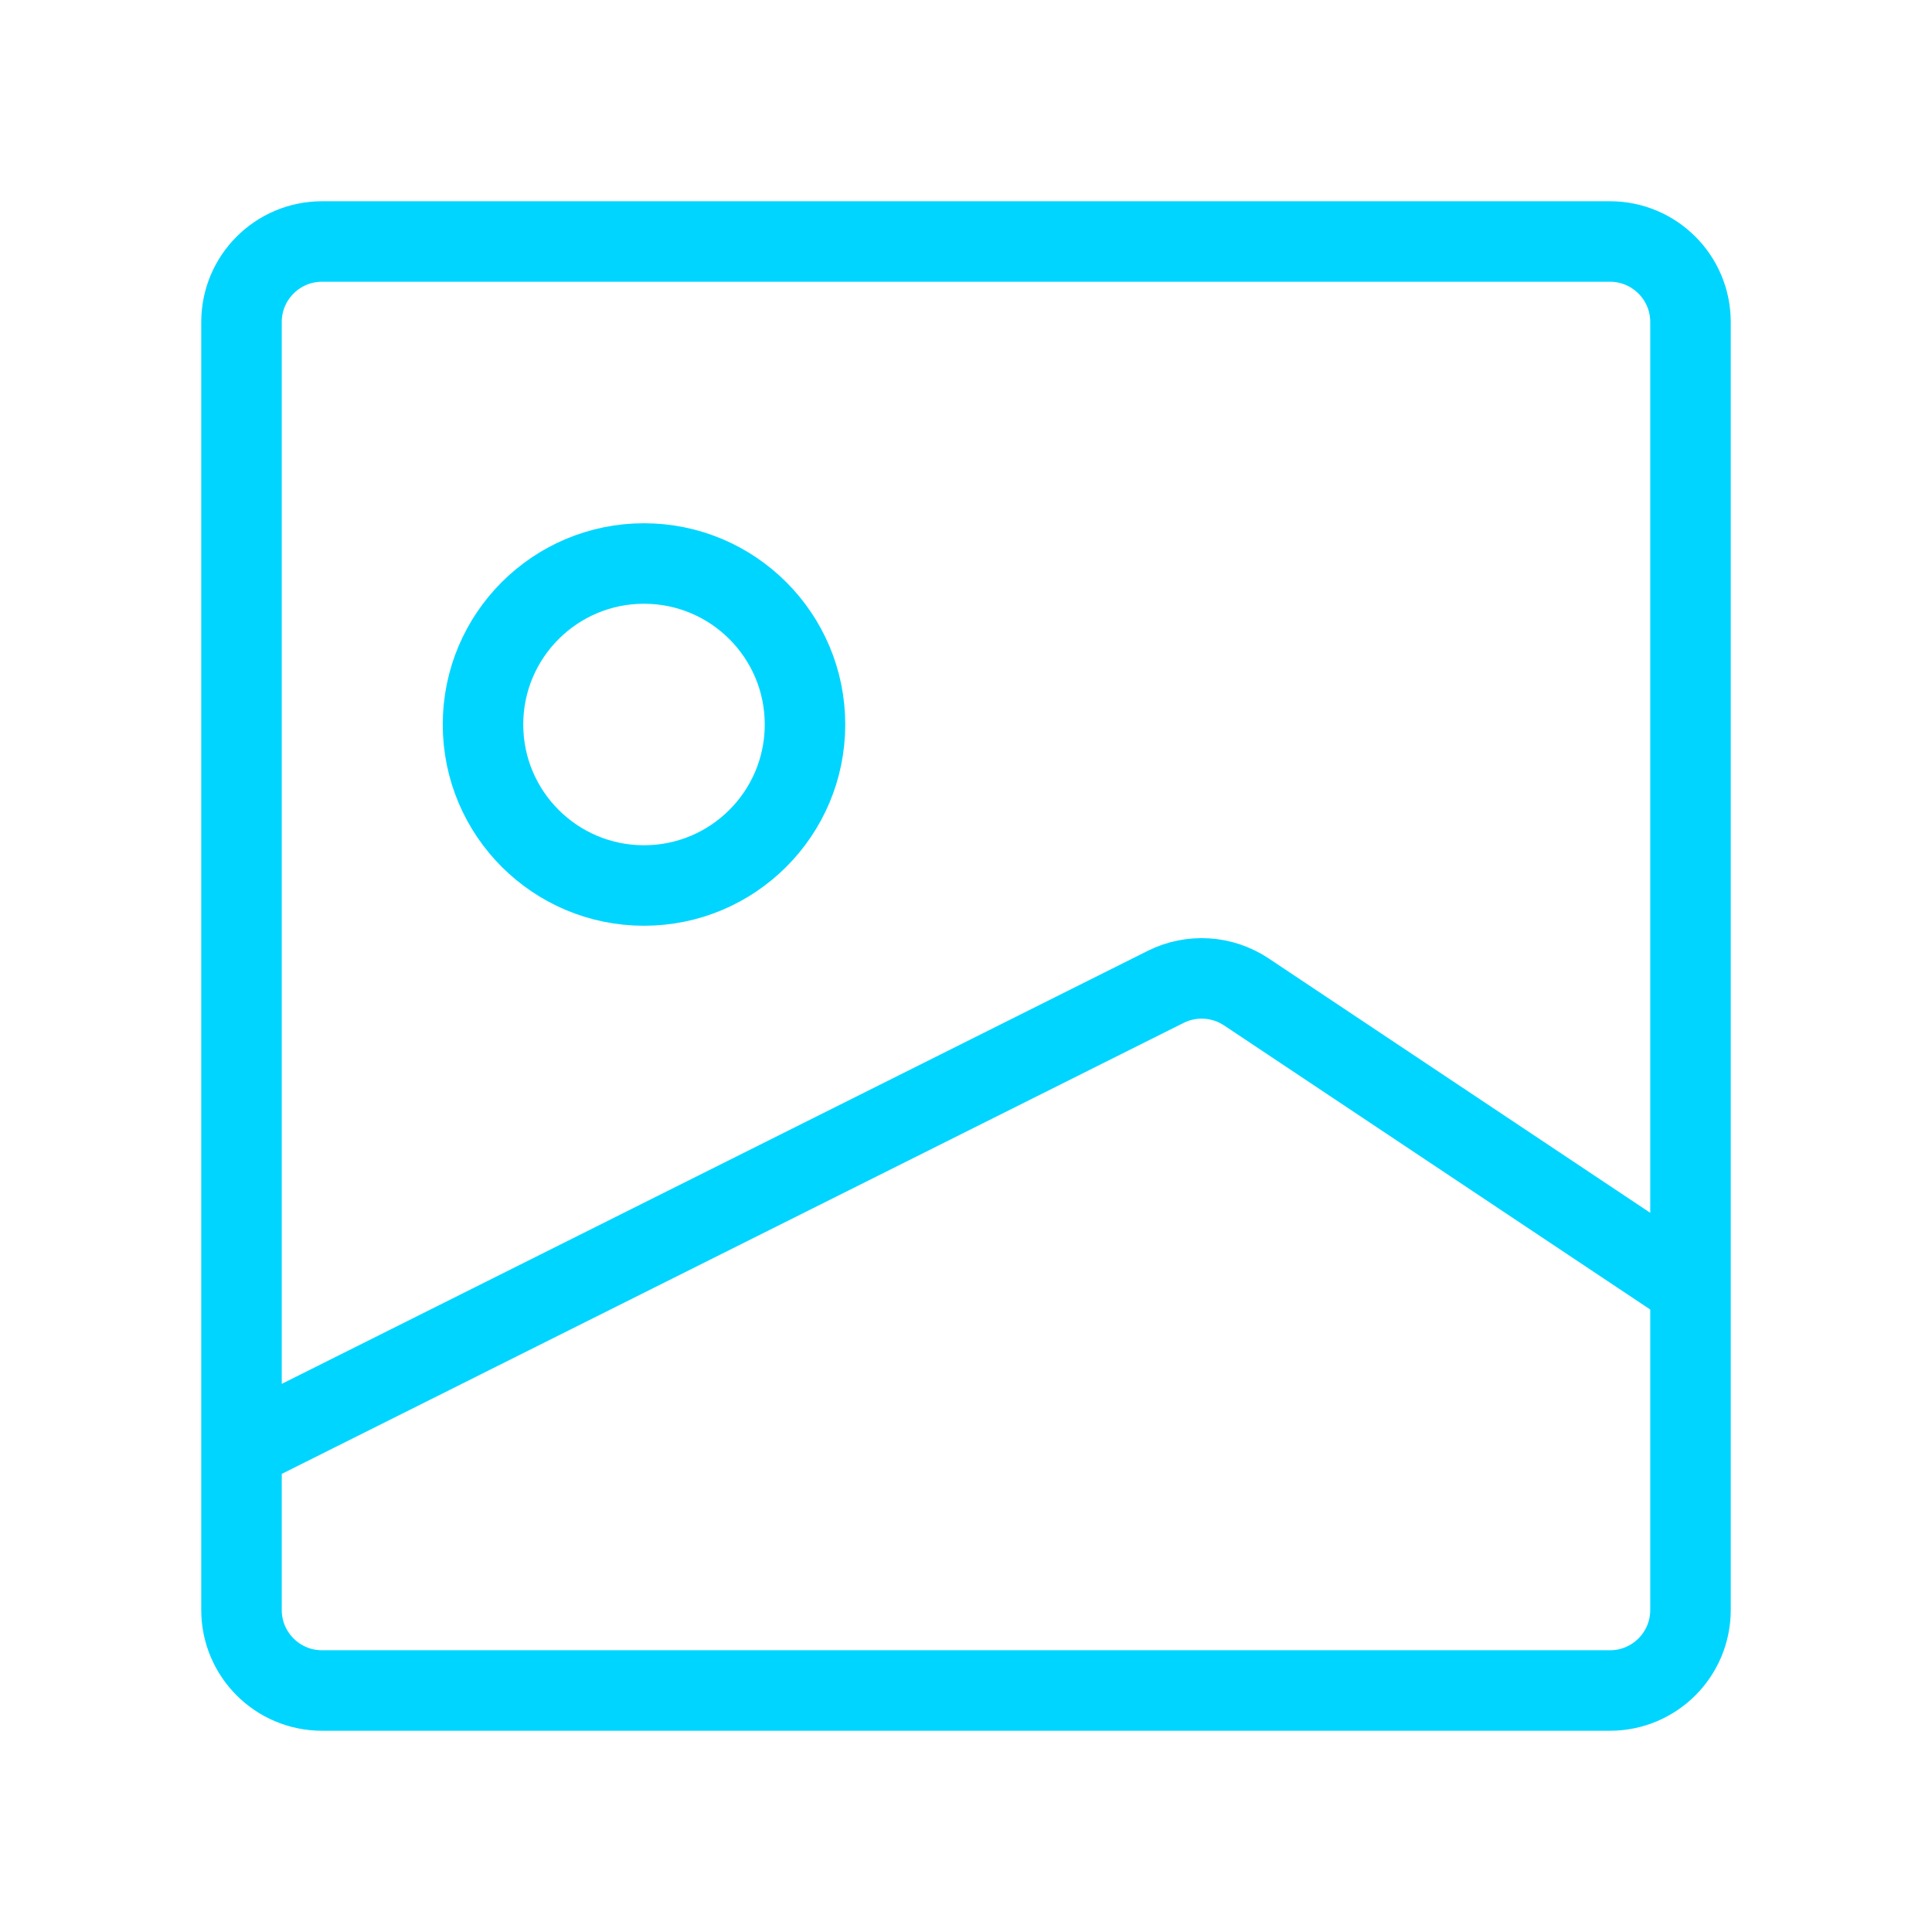 <!DOCTYPE svg PUBLIC "-//W3C//DTD SVG 1.1//EN" "http://www.w3.org/Graphics/SVG/1.1/DTD/svg11.dtd">
<!-- Uploaded to: SVG Repo, www.svgrepo.com, Transformed by: SVG Repo Mixer Tools -->
<svg width="800px" height="800px" viewBox="0 0 24 24" fill="none" xmlns="http://www.w3.org/2000/svg">
<g id="SVGRepo_bgCarrier" stroke-width="0"/>
<g id="SVGRepo_tracerCarrier" stroke-linecap="round" stroke-linejoin="round"/>
<g id="SVGRepo_iconCarrier"> <rect width="24" height="24" fill="white"/> <path d="M21 16V20C21 20.552 20.552 21 20 21H4C3.448 21 3 20.552 3 20V18M21 16V4C21 3.448 20.552 3 20 3H4C3.448 3 3 3.448 3 4V18M21 16L15.483 12.322C15.184 12.123 14.802 12.099 14.481 12.259L3 18" stroke="#00d5ff" stroke-linejoin="round"/> <circle cx="8" cy="9" r="2" stroke="#00d5ff" stroke-linejoin="round"/> </g>
</svg>
